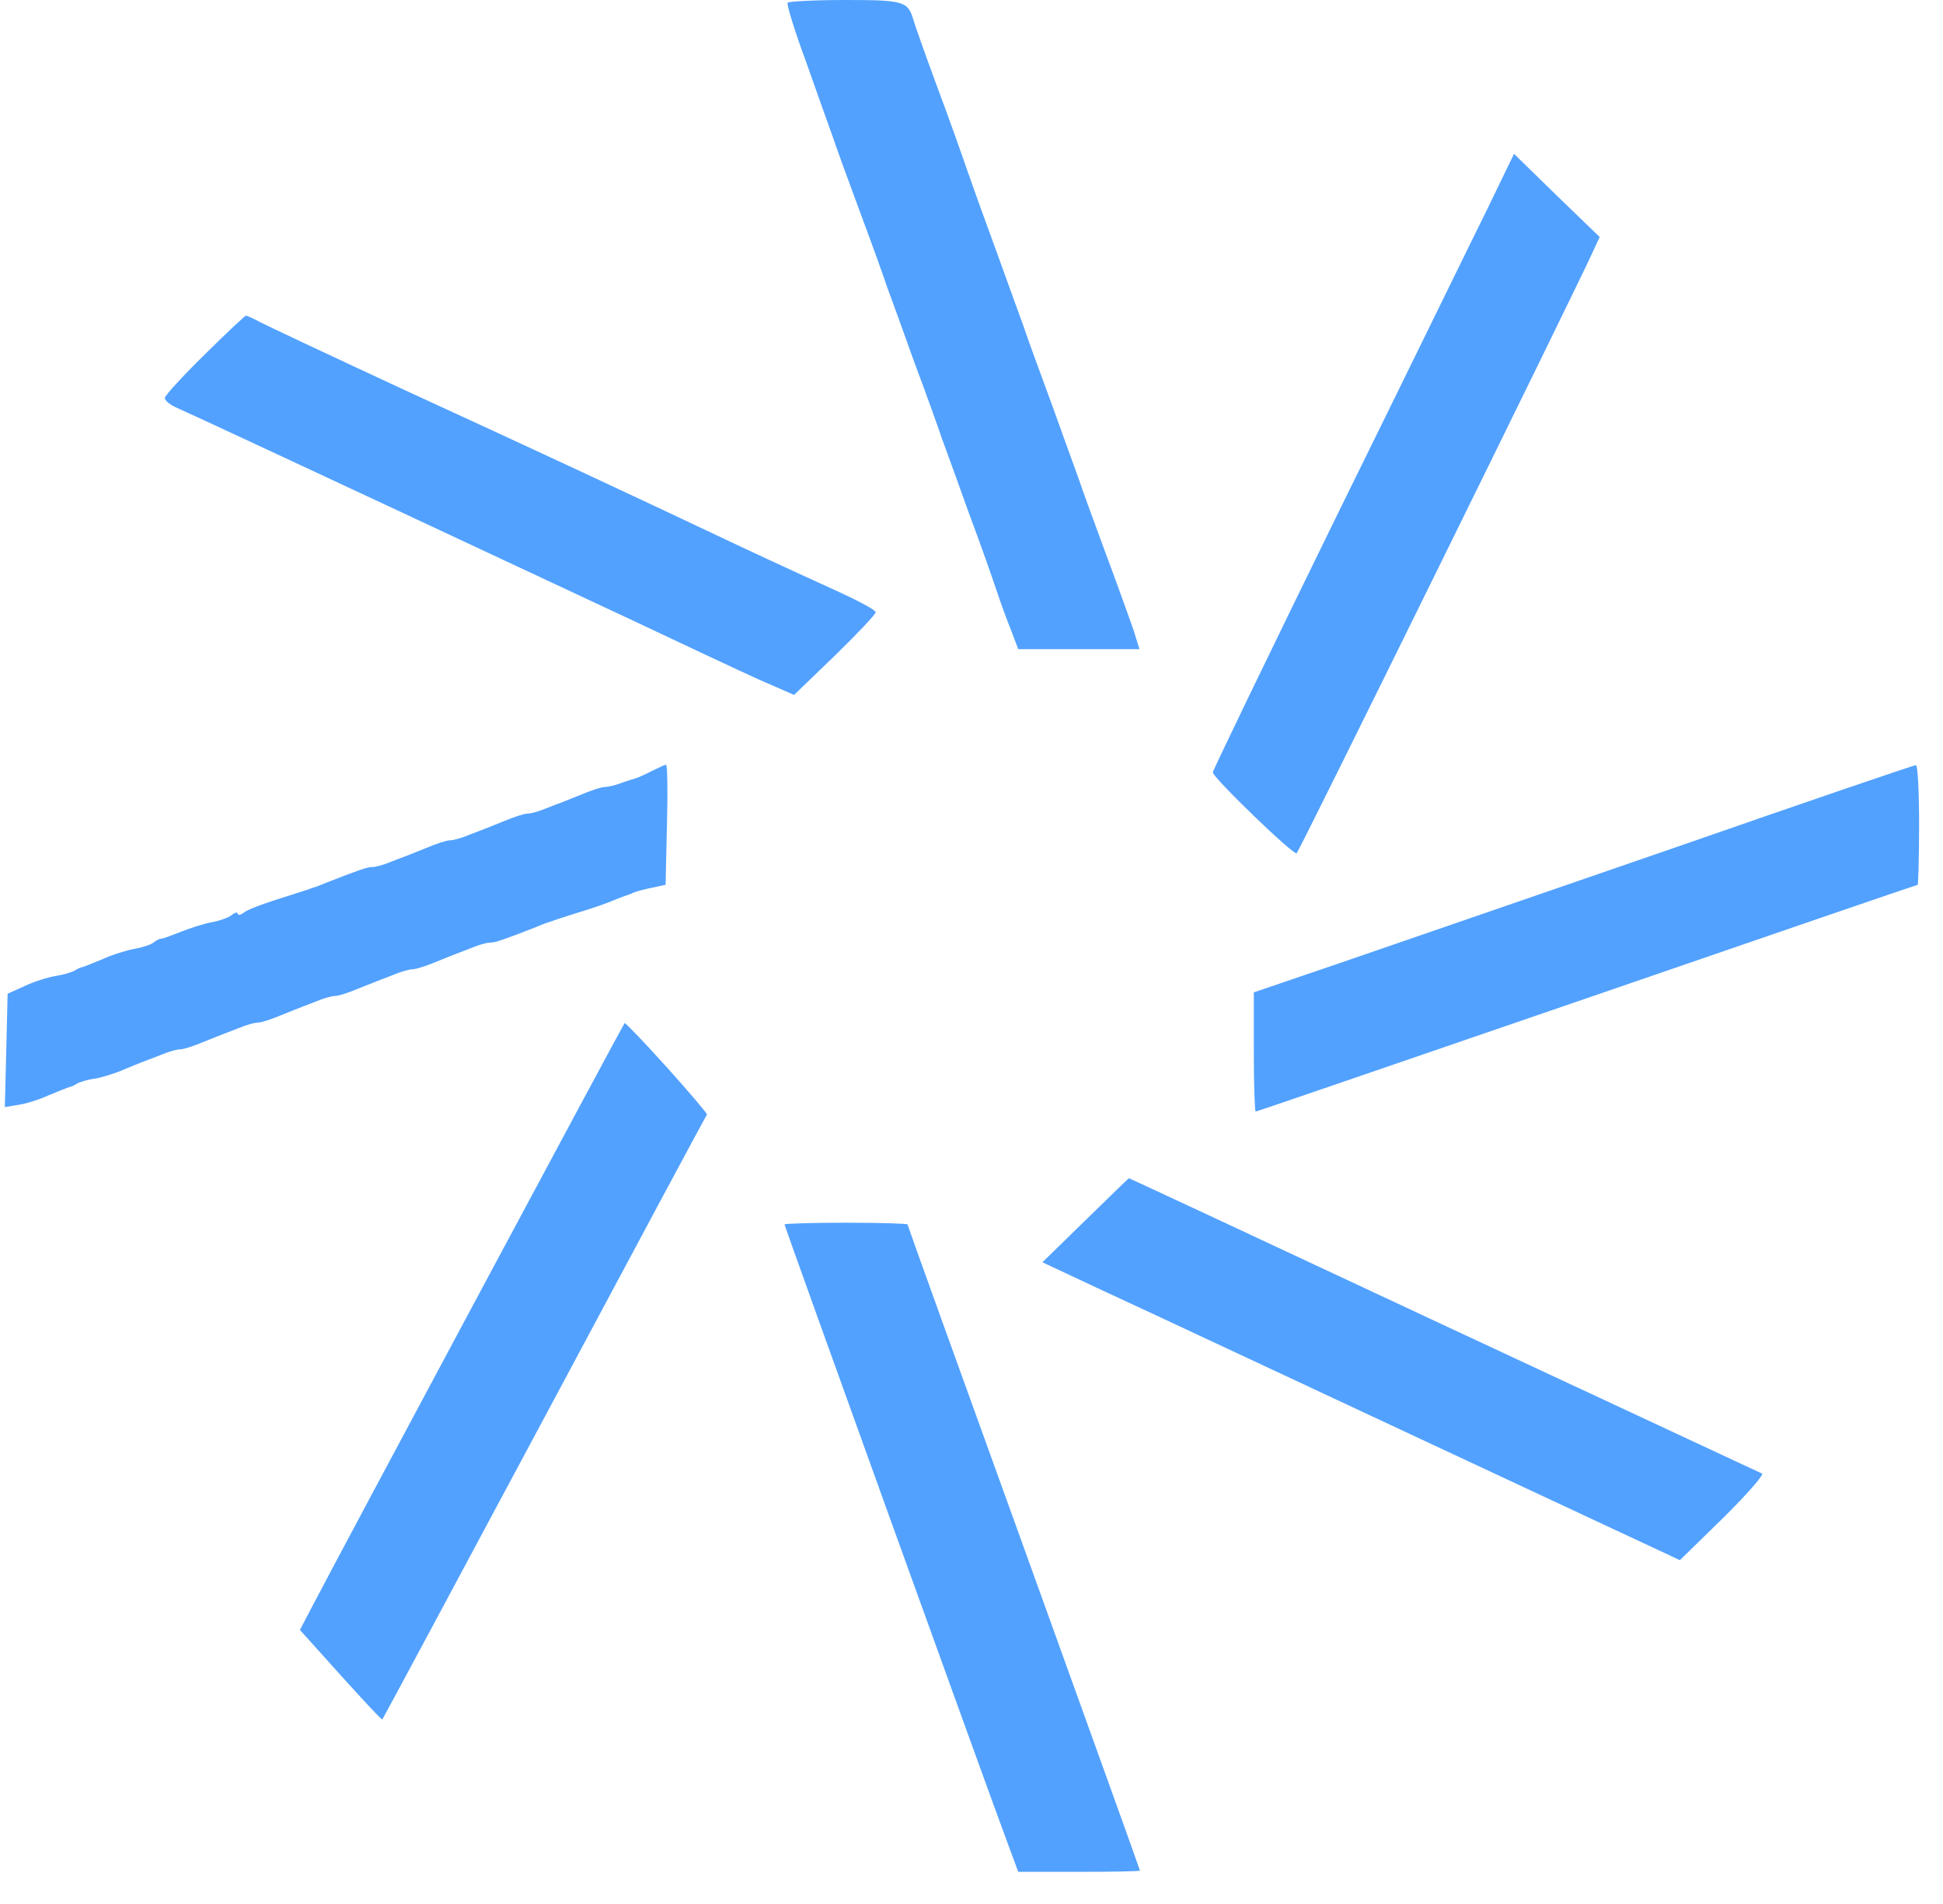 <svg width="50" height="49" viewBox="0 0 50 49" fill="none" xmlns="http://www.w3.org/2000/svg">
<path d="M20.27 0.069C20.235 0.103 20.446 0.79 20.739 1.579C21.021 2.38 21.326 3.238 21.419 3.49C21.501 3.742 21.818 4.611 22.123 5.435C22.428 6.248 22.744 7.129 22.826 7.38C22.92 7.632 23.237 8.502 23.53 9.326C23.835 10.138 24.151 11.019 24.233 11.271C24.327 11.523 24.644 12.392 24.937 13.216C25.242 14.028 25.558 14.932 25.652 15.218C25.746 15.504 25.91 15.951 26.016 16.214L26.203 16.706H27.763H29.322L29.17 16.214C29.076 15.951 28.76 15.058 28.455 14.246C28.15 13.422 27.833 12.552 27.751 12.301C27.657 12.049 27.341 11.168 27.048 10.355C26.743 9.531 26.426 8.662 26.344 8.41C26.25 8.158 25.934 7.277 25.64 6.465C25.336 5.641 24.996 4.691 24.878 4.348C24.761 4.005 24.421 3.044 24.116 2.231C23.811 1.407 23.542 0.641 23.506 0.515C23.366 0.034 23.26 3.54275e-06 21.771 3.54275e-06C20.985 3.54275e-06 20.317 0.034 20.27 0.069Z" fill="#52A1FF"/>
<path d="M38.269 5.389C37.882 6.167 36.147 9.726 34.388 13.296C32.641 16.866 31.21 19.83 31.21 19.875C31.21 20.013 33.297 22.027 33.368 21.958C33.438 21.901 40.72 7.106 41.001 6.454L41.165 6.099L40.063 5.035L38.961 3.959L38.269 5.389Z" fill="#52A1FF"/>
<path d="M5.261 9.131C4.699 9.68 4.241 10.184 4.241 10.241C4.241 10.31 4.382 10.424 4.57 10.504C5.32 10.836 14.22 15.001 16.319 15.985C17.573 16.58 19.015 17.255 19.52 17.484L20.434 17.884L21.49 16.866C22.064 16.305 22.533 15.813 22.533 15.756C22.533 15.699 22.123 15.482 21.63 15.253C21.126 15.024 19.977 14.498 19.074 14.074C15.932 12.587 13.891 11.637 10.456 10.058C8.556 9.177 6.856 8.376 6.68 8.284C6.516 8.193 6.352 8.124 6.328 8.124C6.305 8.124 5.824 8.57 5.261 9.131Z" fill="#52A1FF"/>
<path d="M16.753 19.852C16.577 19.944 16.389 20.024 16.342 20.036C16.295 20.047 16.143 20.093 15.99 20.15C15.838 20.207 15.65 20.253 15.568 20.253C15.474 20.253 15.205 20.345 14.959 20.448C14.7 20.55 14.478 20.642 14.443 20.654C14.407 20.665 14.232 20.734 14.056 20.802C13.868 20.882 13.657 20.939 13.575 20.939C13.481 20.939 13.211 21.031 12.965 21.134C12.707 21.237 12.484 21.329 12.449 21.34C12.414 21.352 12.238 21.42 12.062 21.489C11.875 21.569 11.664 21.626 11.582 21.626C11.488 21.626 11.218 21.718 10.972 21.821C10.714 21.924 10.491 22.015 10.456 22.027C10.421 22.038 10.245 22.107 10.069 22.175C9.881 22.255 9.67 22.313 9.588 22.313C9.447 22.313 9.26 22.381 8.404 22.713C8.275 22.77 8.146 22.816 8.111 22.828C8.075 22.839 7.97 22.873 7.876 22.908C7.782 22.942 7.407 23.056 7.055 23.171C6.704 23.285 6.34 23.422 6.27 23.491C6.188 23.548 6.117 23.56 6.117 23.514C6.117 23.468 6.047 23.48 5.965 23.548C5.883 23.617 5.648 23.697 5.461 23.732C5.261 23.766 4.91 23.88 4.675 23.972C4.441 24.063 4.206 24.155 4.159 24.155C4.1 24.155 4.007 24.212 3.948 24.258C3.878 24.315 3.655 24.384 3.467 24.418C3.268 24.452 2.893 24.567 2.647 24.681C2.4 24.784 2.166 24.876 2.131 24.887C2.095 24.887 2.013 24.922 1.943 24.967C1.873 25.013 1.65 25.082 1.439 25.116C1.228 25.15 0.864 25.265 0.63 25.379L0.196 25.574L0.161 27.038L0.125 28.491L0.466 28.434C0.653 28.411 1.017 28.297 1.263 28.183C1.509 28.08 1.744 27.988 1.779 27.977C1.814 27.977 1.896 27.942 1.966 27.896C2.037 27.851 2.248 27.782 2.447 27.759C2.635 27.725 3.01 27.61 3.256 27.496C3.502 27.393 3.737 27.302 3.772 27.29C3.807 27.279 3.983 27.21 4.159 27.141C4.347 27.061 4.558 27.004 4.64 27.004C4.734 27.004 5.003 26.913 5.25 26.809C5.508 26.706 5.73 26.615 5.766 26.604C5.801 26.592 5.977 26.523 6.152 26.455C6.34 26.375 6.551 26.317 6.633 26.317C6.727 26.317 6.997 26.226 7.243 26.123C7.501 26.02 7.724 25.928 7.759 25.917C7.794 25.905 7.97 25.837 8.146 25.768C8.333 25.688 8.545 25.631 8.627 25.631C8.72 25.631 8.99 25.539 9.236 25.436C9.494 25.333 9.717 25.242 9.752 25.23C9.787 25.219 9.963 25.15 10.139 25.082C10.327 25.002 10.538 24.944 10.62 24.944C10.714 24.944 10.983 24.853 11.23 24.75C11.488 24.647 11.71 24.555 11.746 24.544C11.781 24.532 11.957 24.464 12.133 24.395C12.32 24.315 12.531 24.258 12.613 24.258C12.754 24.258 12.942 24.189 13.798 23.857C13.927 23.8 14.056 23.754 14.091 23.743C14.126 23.732 14.232 23.697 14.325 23.663C14.419 23.628 14.712 23.537 14.97 23.457C15.228 23.377 15.568 23.262 15.732 23.194C15.896 23.125 16.049 23.068 16.084 23.056C16.119 23.045 16.225 23.011 16.319 22.965C16.412 22.93 16.635 22.873 16.811 22.839L17.128 22.77L17.163 21.226C17.186 20.379 17.175 19.681 17.139 19.681C17.104 19.681 16.94 19.761 16.753 19.852Z" fill="#52A1FF"/>
<path d="M43.112 21.809C39.758 22.965 35.947 24.281 34.646 24.727L32.265 25.539V27.073C32.265 27.919 32.289 28.606 32.312 28.606C32.347 28.606 36.17 27.29 40.837 25.688C45.492 24.086 49.326 22.77 49.35 22.77C49.361 22.77 49.385 22.072 49.385 21.226C49.385 20.379 49.35 19.681 49.303 19.692C49.244 19.692 46.465 20.642 43.112 21.809Z" fill="#52A1FF"/>
<path d="M27.927 31.409L26.825 32.485L28.337 33.194C29.182 33.583 32.875 35.311 36.545 37.028L43.229 40.151L44.343 39.064C44.953 38.458 45.41 37.943 45.34 37.92C45.281 37.897 41.587 36.169 37.143 34.098C32.699 32.016 29.064 30.322 29.053 30.322C29.041 30.322 28.537 30.814 27.927 31.409Z" fill="#52A1FF"/>
<path d="M20.188 31.512C20.188 31.558 25.347 45.873 25.957 47.509L26.203 48.172H27.763C28.631 48.172 29.334 48.161 29.334 48.138C29.334 48.115 27.986 44.374 26.344 39.819C24.702 35.277 23.354 31.535 23.354 31.512C23.354 31.489 22.639 31.467 21.771 31.467C20.903 31.467 20.188 31.489 20.188 31.512Z" fill="#52A1FF"/>
<path d="M16.073 26.329C16.04 26.36 8.854 39.772 8.046 41.32L7.718 41.947L8.761 43.106C9.342 43.751 9.821 44.266 9.838 44.251C9.855 44.235 11.733 40.73 14.019 36.462C16.297 32.203 18.175 28.697 18.192 28.682C18.209 28.666 17.747 28.12 17.167 27.475C16.586 26.83 16.09 26.314 16.073 26.329Z" fill="#52A1FF"/>
</svg>
